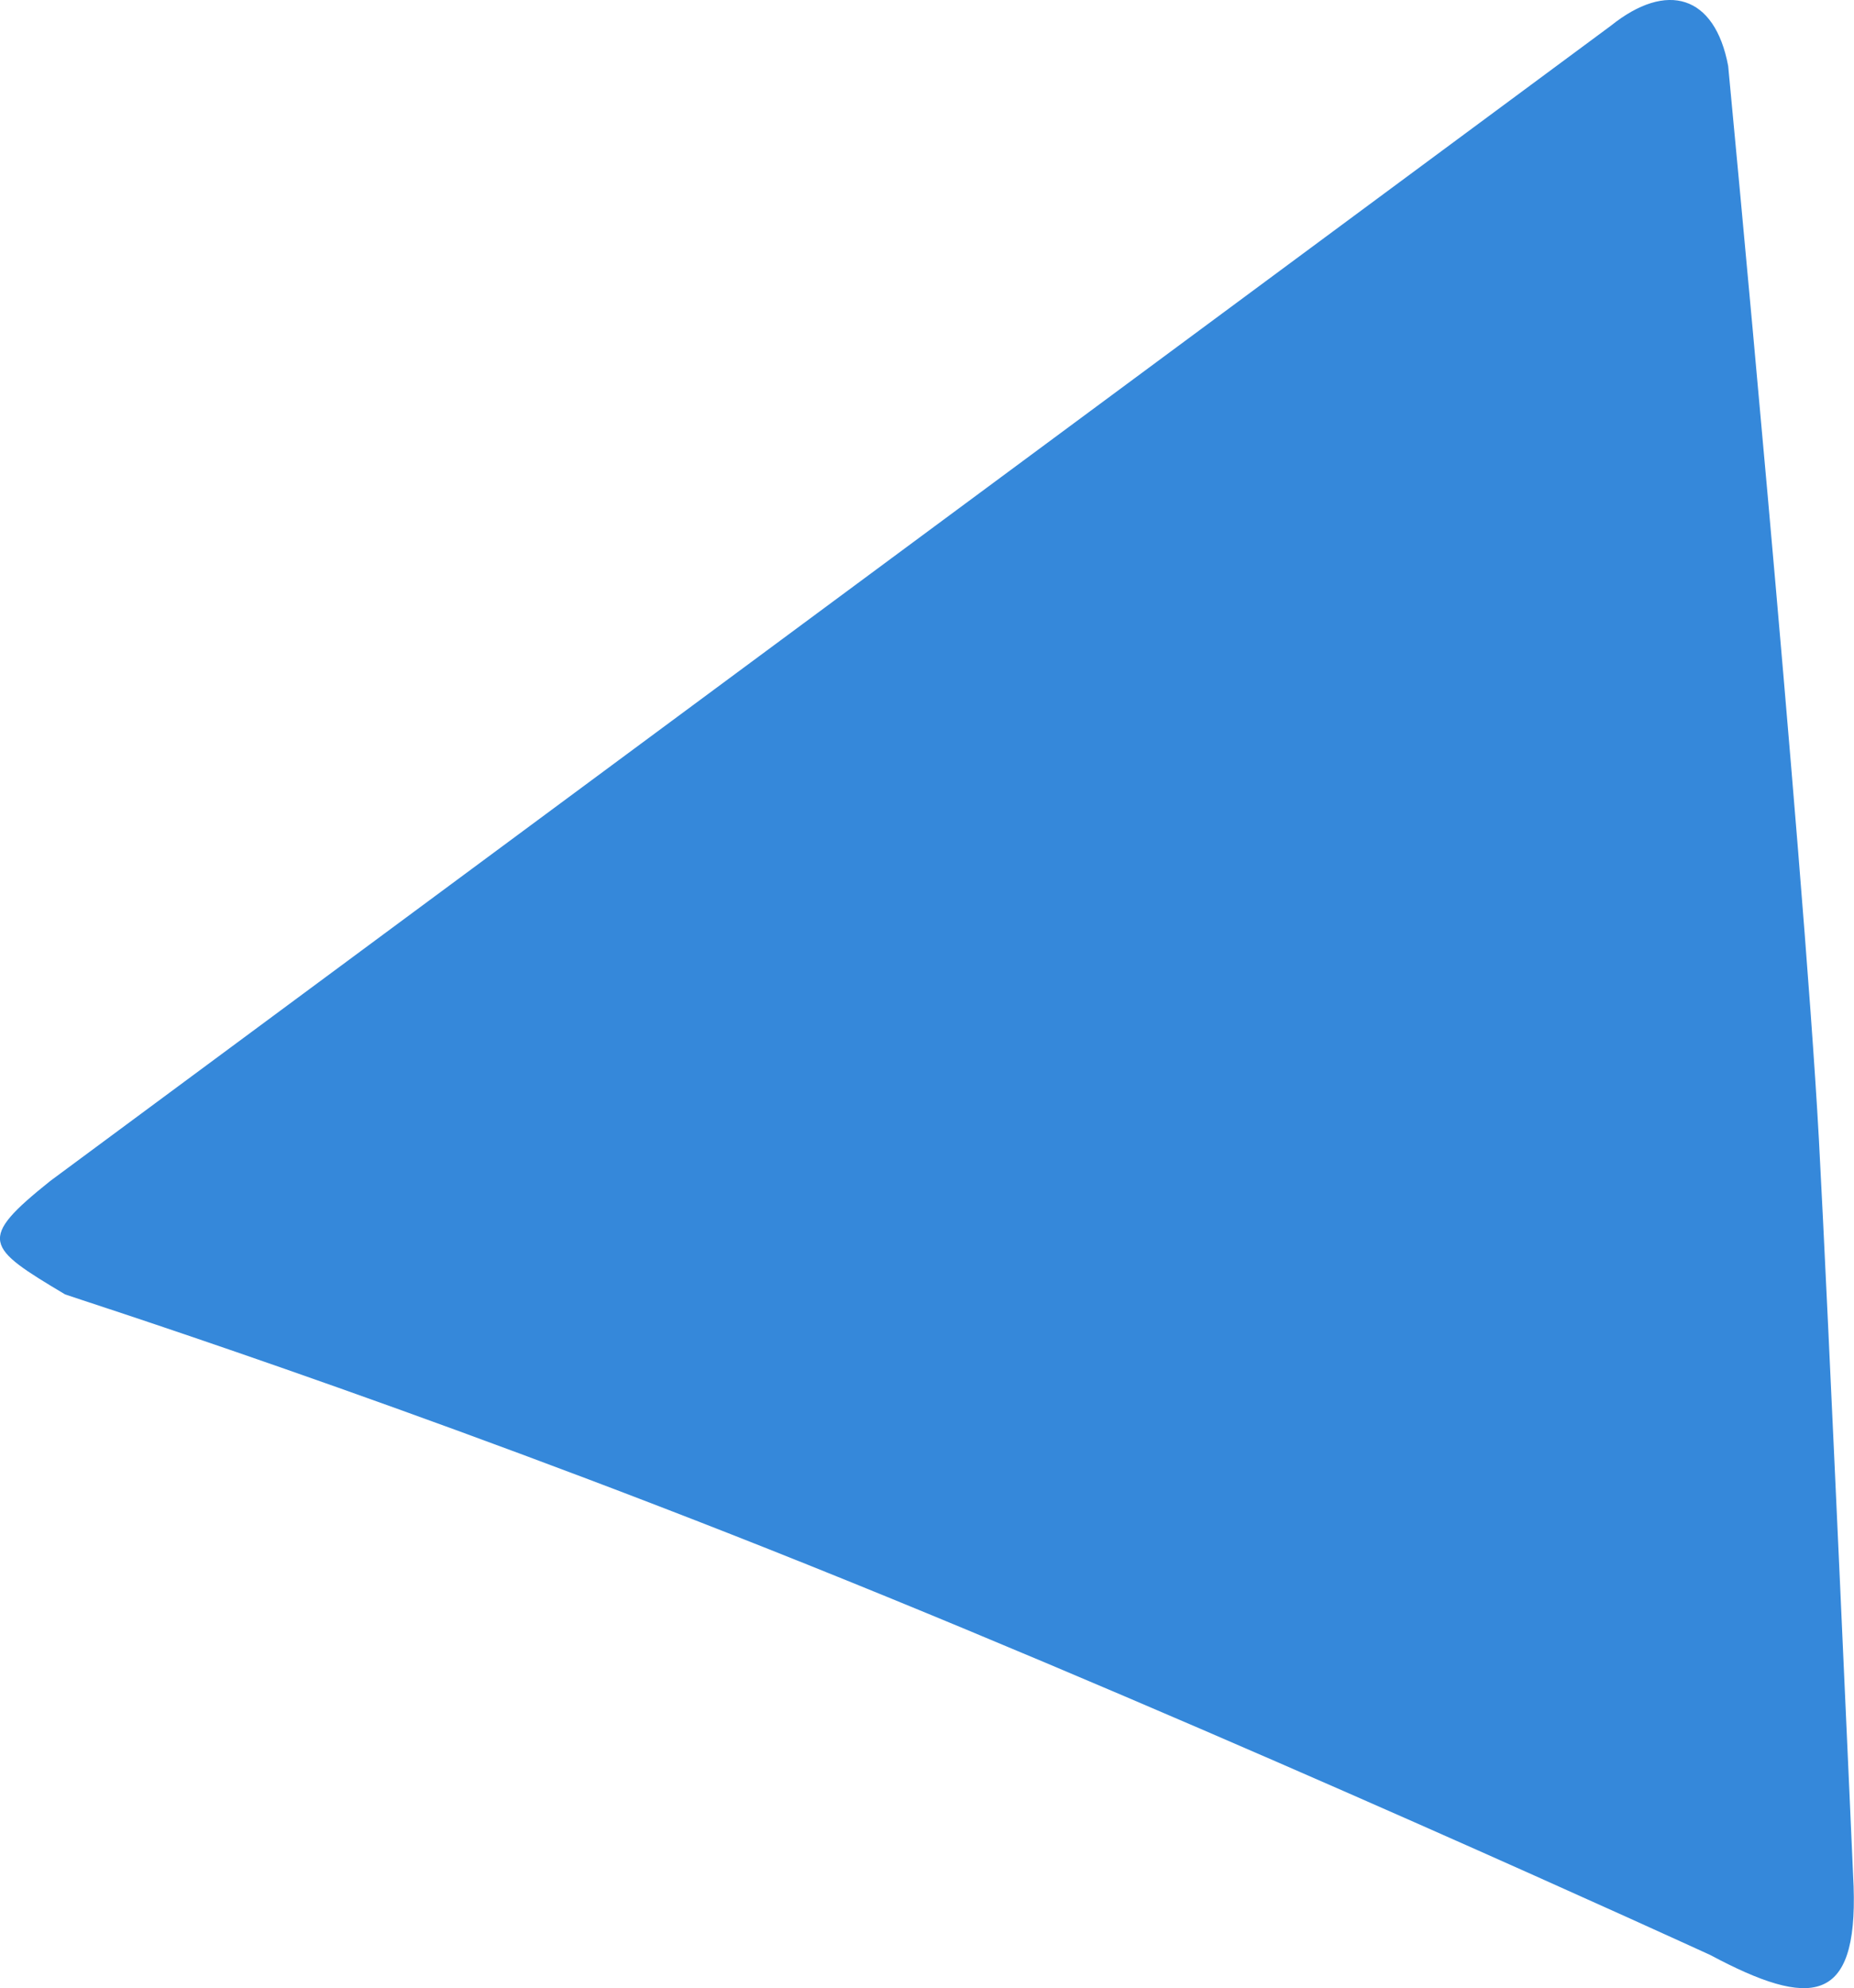 <svg viewBox="0 0 189.04 202.67" xmlns="http://www.w3.org/2000/svg" data-name="Layer 2" id="Layer_2">
  <defs>
    <style>
      .cls-1 {
        fill: #3588da;
        stroke-width: 0px;
      }
    </style>
  </defs>
  <g data-name="Layer 1" id="Layer_1-2">
    <path d="M164.24,2.63L5.13,120.38c-7.49,6-6.61,6.72,1.51,11.57.19.11,34.3,10.94,75.66,27.53,42.41,17.01,92.09,39.81,92.09,39.81,10.25,5.47,15.02,5.07,14.61-6.99,0,0-2.6-58.86-3.54-76.18-1.6-29.19-9.25-109.4-9.25-109.4-1.36-7.22-6.24-8.69-11.97-4.09Z" class="cls-1"></path>
  </g>
</svg>